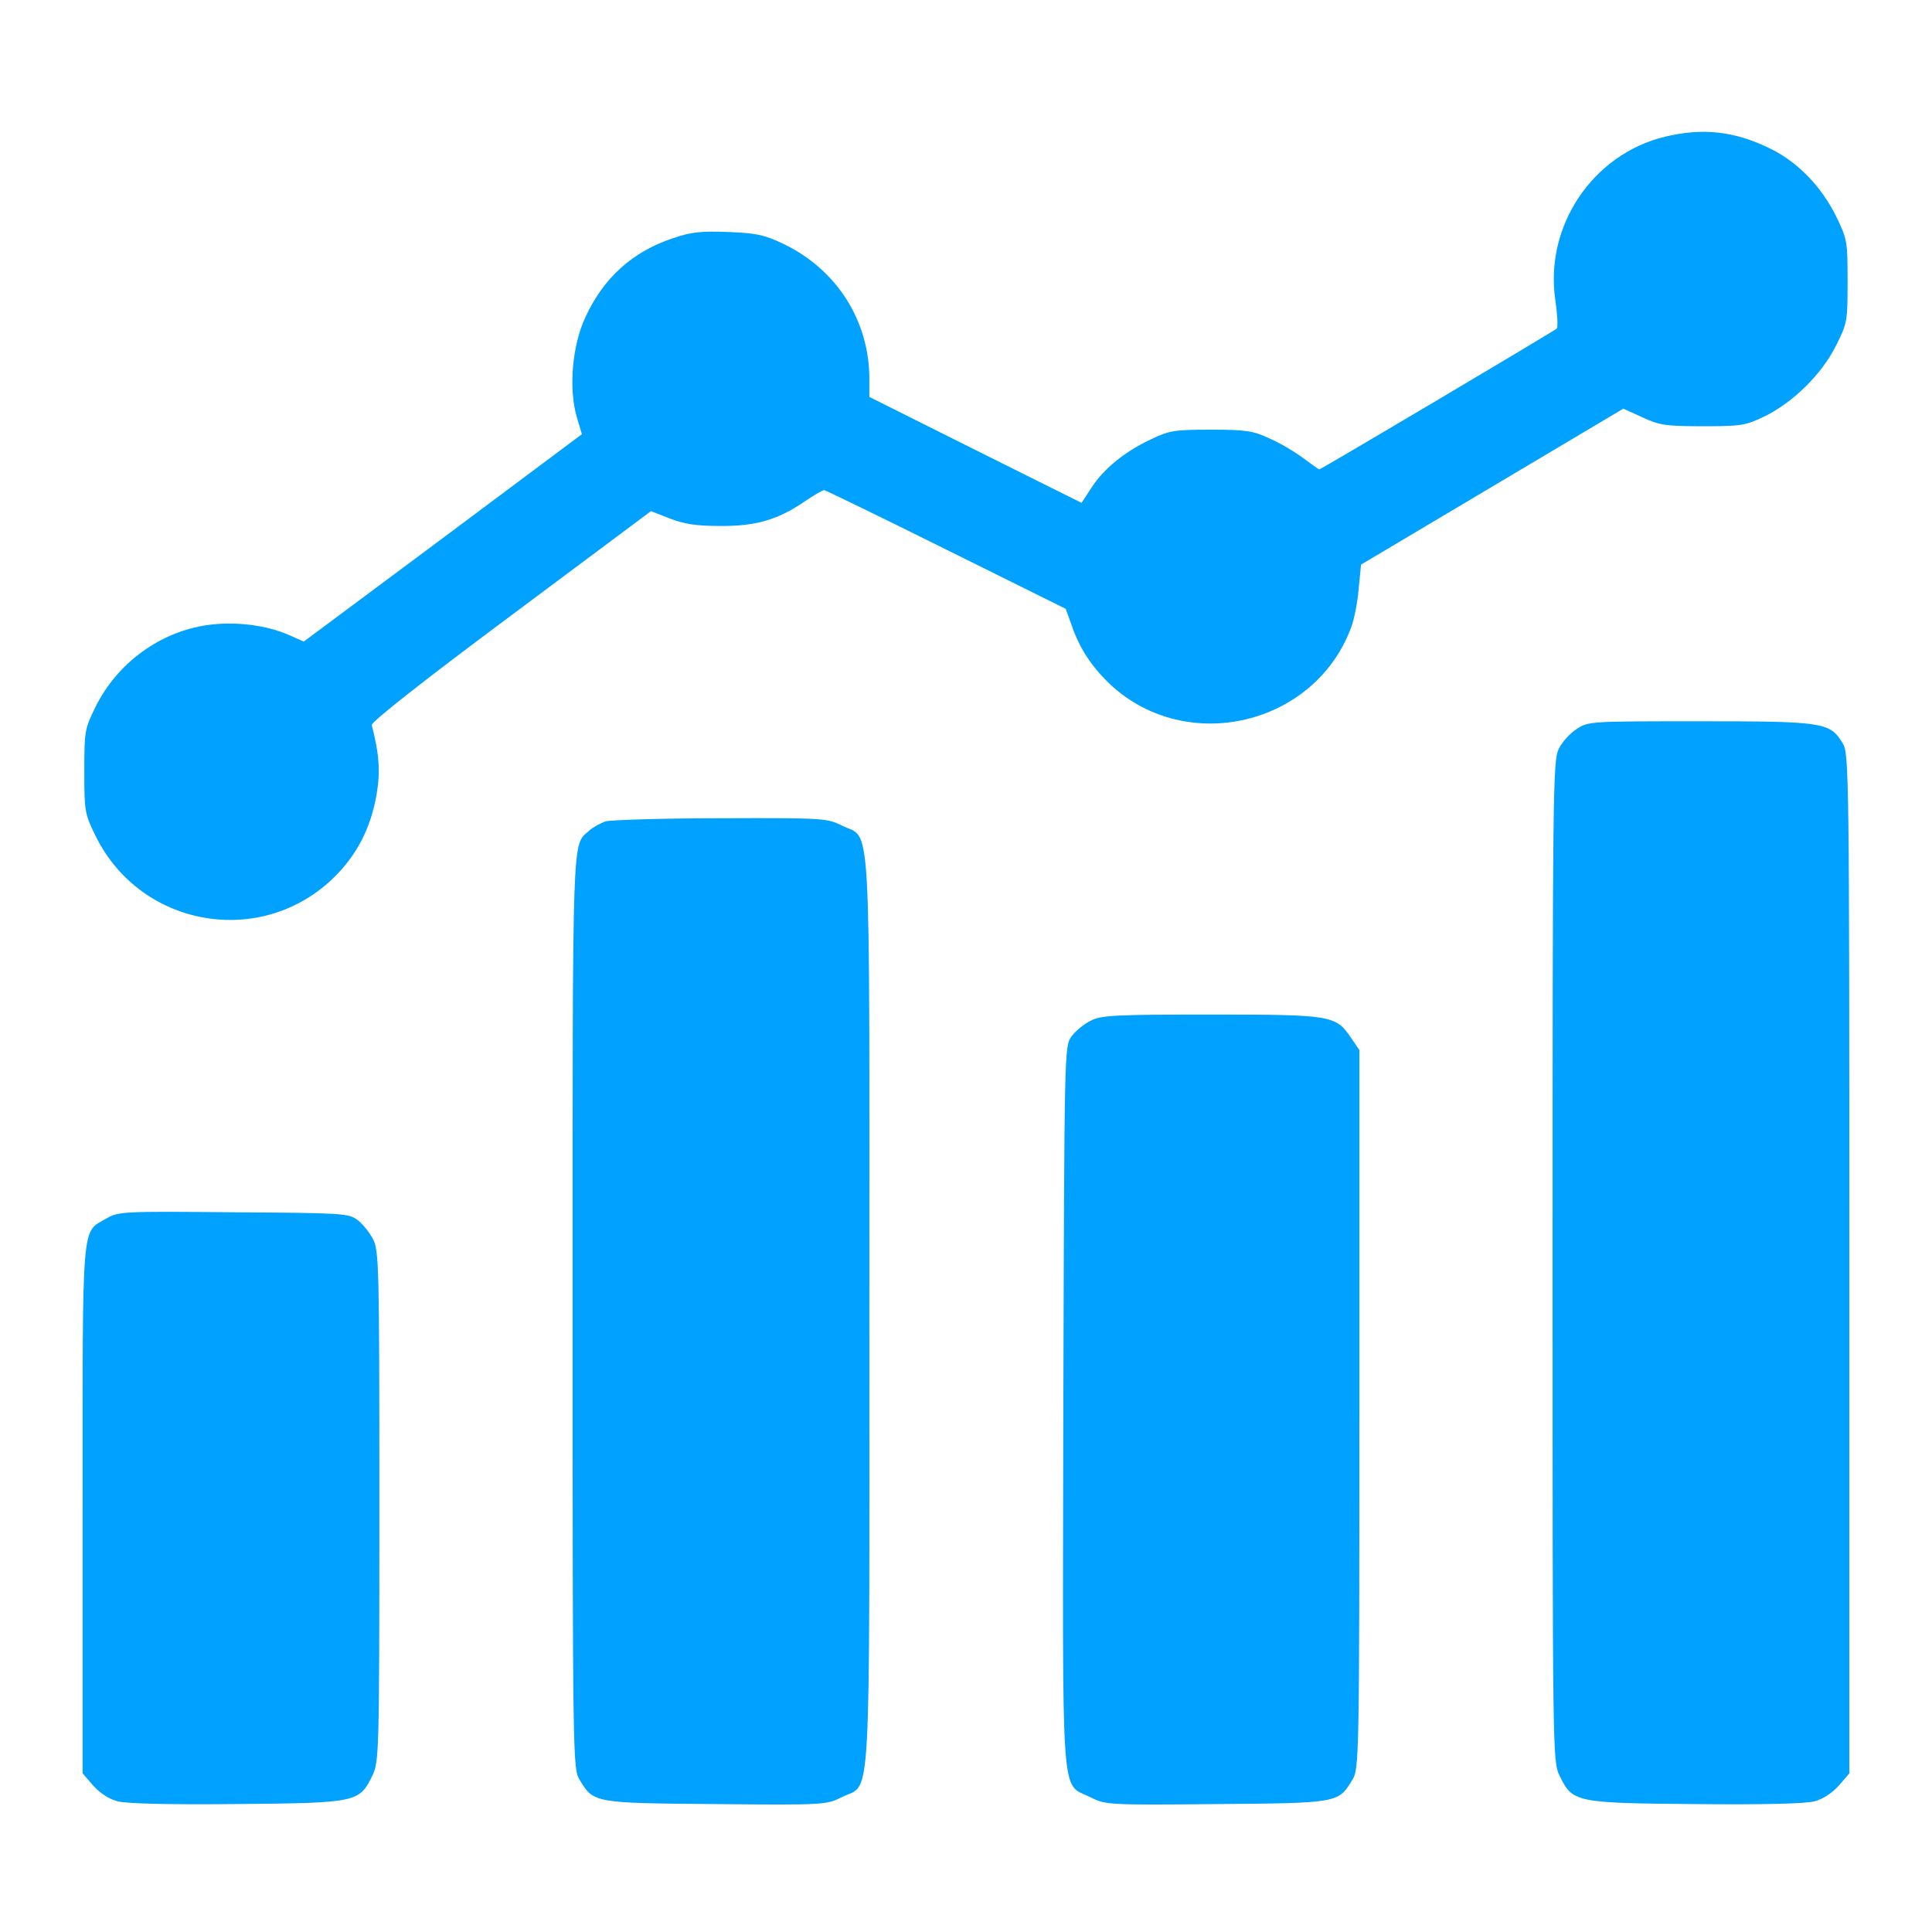 <svg width="42" height="42" viewBox="0 0 42 42" fill="none" xmlns="http://www.w3.org/2000/svg">
<path d="M36.19 2.973C34.622 3.355 33.572 4.916 33.812 6.528C33.857 6.836 33.872 7.114 33.842 7.144C33.774 7.204 28.718 10.204 28.681 10.204C28.666 10.204 28.508 10.091 28.328 9.957C28.148 9.822 27.818 9.626 27.593 9.529C27.241 9.364 27.083 9.341 26.325 9.341C25.538 9.341 25.425 9.356 25.02 9.551C24.458 9.814 23.992 10.189 23.723 10.609L23.512 10.932L21.209 9.784L18.899 8.629V8.231C18.899 6.971 18.186 5.853 17.024 5.298C16.611 5.103 16.431 5.066 15.823 5.043C15.238 5.021 15.028 5.043 14.631 5.178C13.753 5.471 13.123 6.033 12.726 6.896C12.44 7.504 12.358 8.441 12.538 9.064L12.65 9.439L9.627 11.697L6.604 13.947L6.282 13.805C5.787 13.587 5.112 13.505 4.519 13.587C3.484 13.73 2.546 14.412 2.074 15.373C1.841 15.845 1.833 15.898 1.833 16.768C1.833 17.638 1.841 17.69 2.081 18.178C3.064 20.173 5.704 20.623 7.279 19.056C7.767 18.568 8.06 17.998 8.187 17.27C8.27 16.783 8.247 16.4 8.082 15.763C8.067 15.695 9.222 14.787 11.105 13.385L14.151 11.112L14.556 11.269C14.856 11.389 15.133 11.434 15.636 11.434C16.416 11.442 16.896 11.307 17.481 10.909C17.691 10.767 17.886 10.654 17.916 10.654C17.939 10.654 19.132 11.232 20.564 11.944L23.167 13.235L23.287 13.565C23.46 14.082 23.723 14.487 24.142 14.885C25.808 16.43 28.598 15.763 29.378 13.625C29.439 13.46 29.514 13.085 29.536 12.8L29.588 12.274L32.439 10.579L35.289 8.884L35.702 9.071C36.07 9.244 36.212 9.266 37.015 9.266C37.862 9.266 37.945 9.251 38.365 9.049C38.988 8.741 39.603 8.134 39.91 7.519C40.158 7.031 40.165 6.986 40.165 6.116C40.165 5.238 40.158 5.201 39.91 4.691C39.595 4.06 39.093 3.535 38.508 3.243C37.727 2.853 37.03 2.77 36.19 2.973Z" fill="#00A1FF"/>
<path d="M34.269 15.853C34.127 15.943 33.954 16.138 33.886 16.28C33.759 16.528 33.752 17.21 33.752 27.412C33.752 38.094 33.752 38.289 33.901 38.597C34.187 39.182 34.232 39.197 36.842 39.219C38.312 39.234 39.25 39.212 39.445 39.159C39.625 39.114 39.828 38.979 39.97 38.822L40.203 38.552V27.472C40.203 16.768 40.195 16.385 40.06 16.16C39.783 15.703 39.655 15.68 36.955 15.68C34.554 15.68 34.524 15.68 34.269 15.853Z" fill="#00A1FF"/>
<path d="M13.168 17.855C13.055 17.893 12.89 17.983 12.808 18.058C12.433 18.395 12.448 17.9 12.448 28.522C12.448 38.229 12.455 38.454 12.598 38.687C12.905 39.197 12.898 39.197 15.561 39.219C17.931 39.242 17.969 39.234 18.299 39.069C18.951 38.739 18.899 39.662 18.899 28.507C18.899 17.353 18.951 18.276 18.299 17.945C17.976 17.788 17.909 17.78 15.673 17.788C14.413 17.788 13.288 17.825 13.168 17.855Z" fill="#00A1FF"/>
<path d="M23.708 22.191C23.566 22.259 23.378 22.416 23.296 22.529C23.138 22.739 23.138 22.784 23.116 30.555C23.101 39.407 23.048 38.739 23.701 39.069C24.031 39.234 24.068 39.242 26.439 39.219C29.102 39.197 29.094 39.197 29.402 38.687C29.544 38.454 29.552 38.244 29.552 30.638V22.829L29.379 22.574C29.041 22.071 28.966 22.056 26.326 22.056C24.226 22.056 23.933 22.071 23.708 22.191Z" fill="#00A1FF"/>
<path d="M2.314 26.488C1.766 26.811 1.796 26.413 1.796 32.812V38.551L2.029 38.821C2.171 38.978 2.374 39.113 2.554 39.158C2.749 39.211 3.687 39.233 5.157 39.218C7.767 39.196 7.812 39.181 8.097 38.596C8.24 38.296 8.247 38.116 8.247 32.737C8.247 27.486 8.24 27.179 8.105 26.931C8.03 26.789 7.88 26.601 7.767 26.518C7.572 26.376 7.445 26.369 5.074 26.354C2.659 26.331 2.576 26.338 2.314 26.488Z" fill="#00A1FF"/>
</svg>
